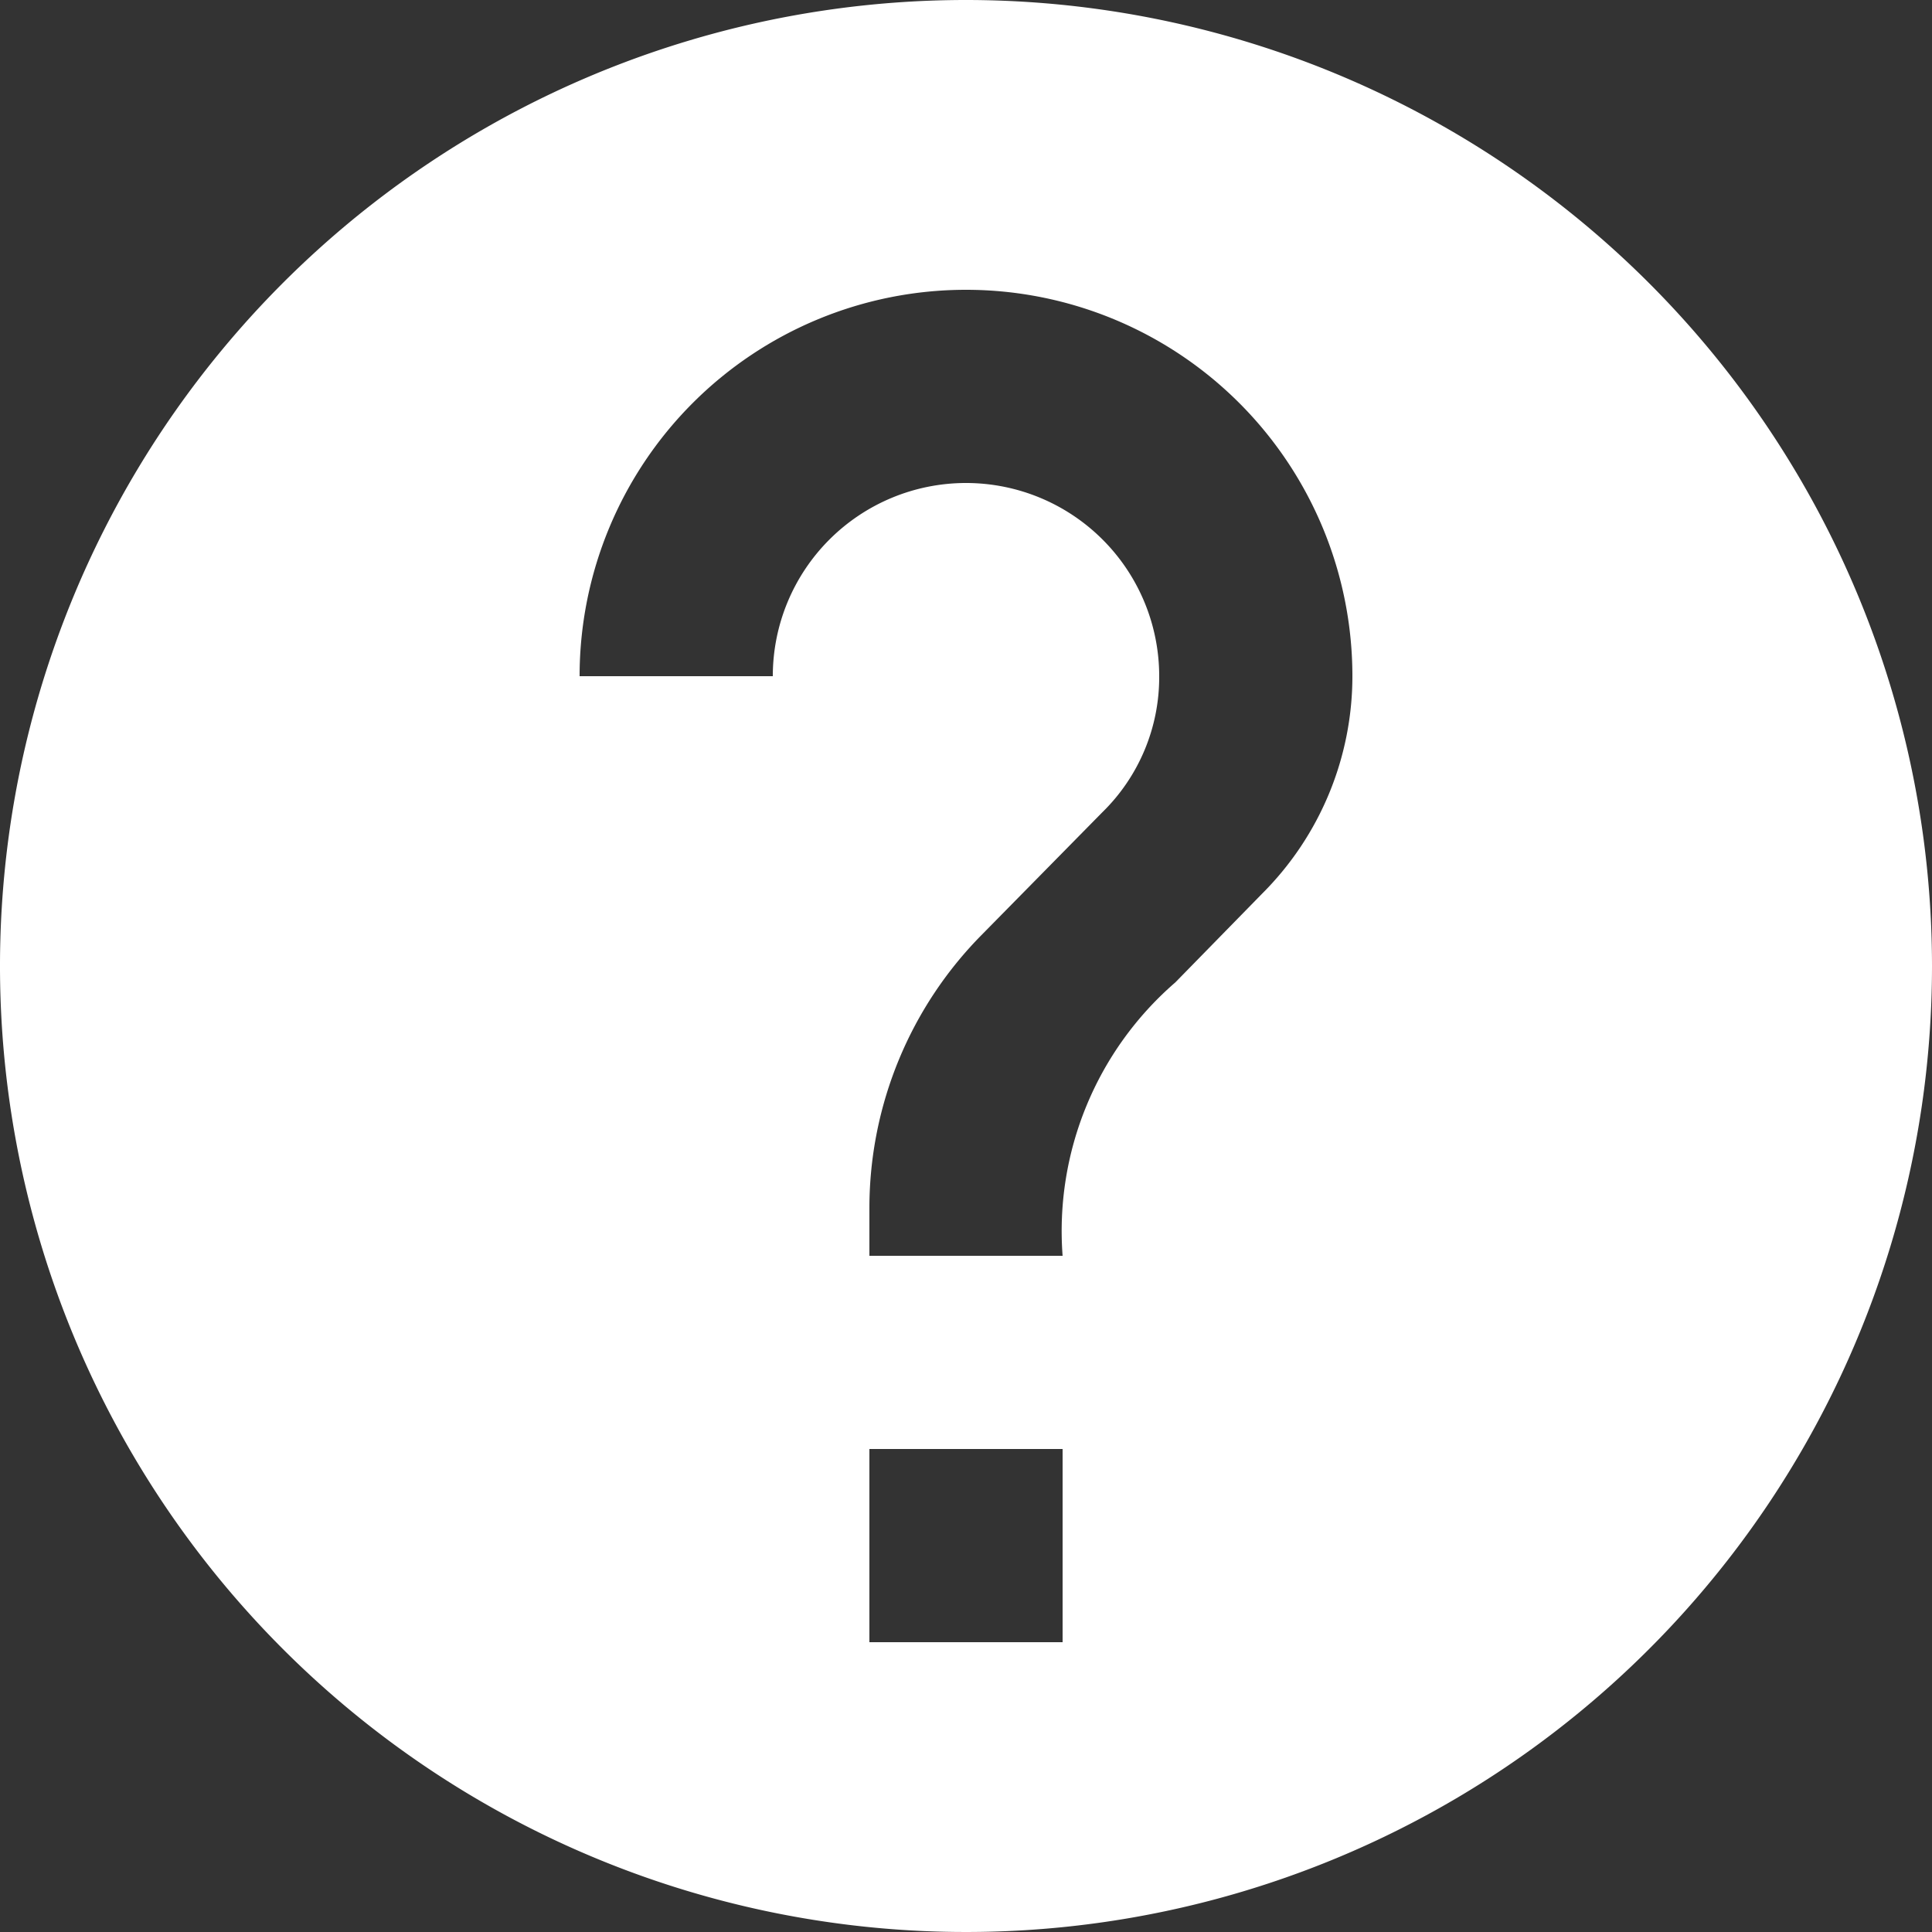 <svg xmlns="http://www.w3.org/2000/svg" width="30" height="30" viewBox="0 0 30 30">
  <rect x="0" y="0" width="30" height="30" fill="#333333" stroke="none"/>
  <path id="Icon_material-help" data-name="Icon material-help" d="M18,3A15,15,0,1,0,33,18,15.005,15.005,0,0,0,18,3Zm1.5,25.5h-3v-3h3Zm3.1-11.625-1.35,1.38A5.106,5.106,0,0,0,19.5,22.5h-3v-.75a6.038,6.038,0,0,1,1.755-4.245l1.86-1.89A2.933,2.933,0,0,0,21,13.5a3,3,0,0,0-6,0H12a6,6,0,1,1,12,0A4.773,4.773,0,0,1,22.6,16.875Z" transform="translate(-3 -3)" fill="#fff"/>
</svg>
